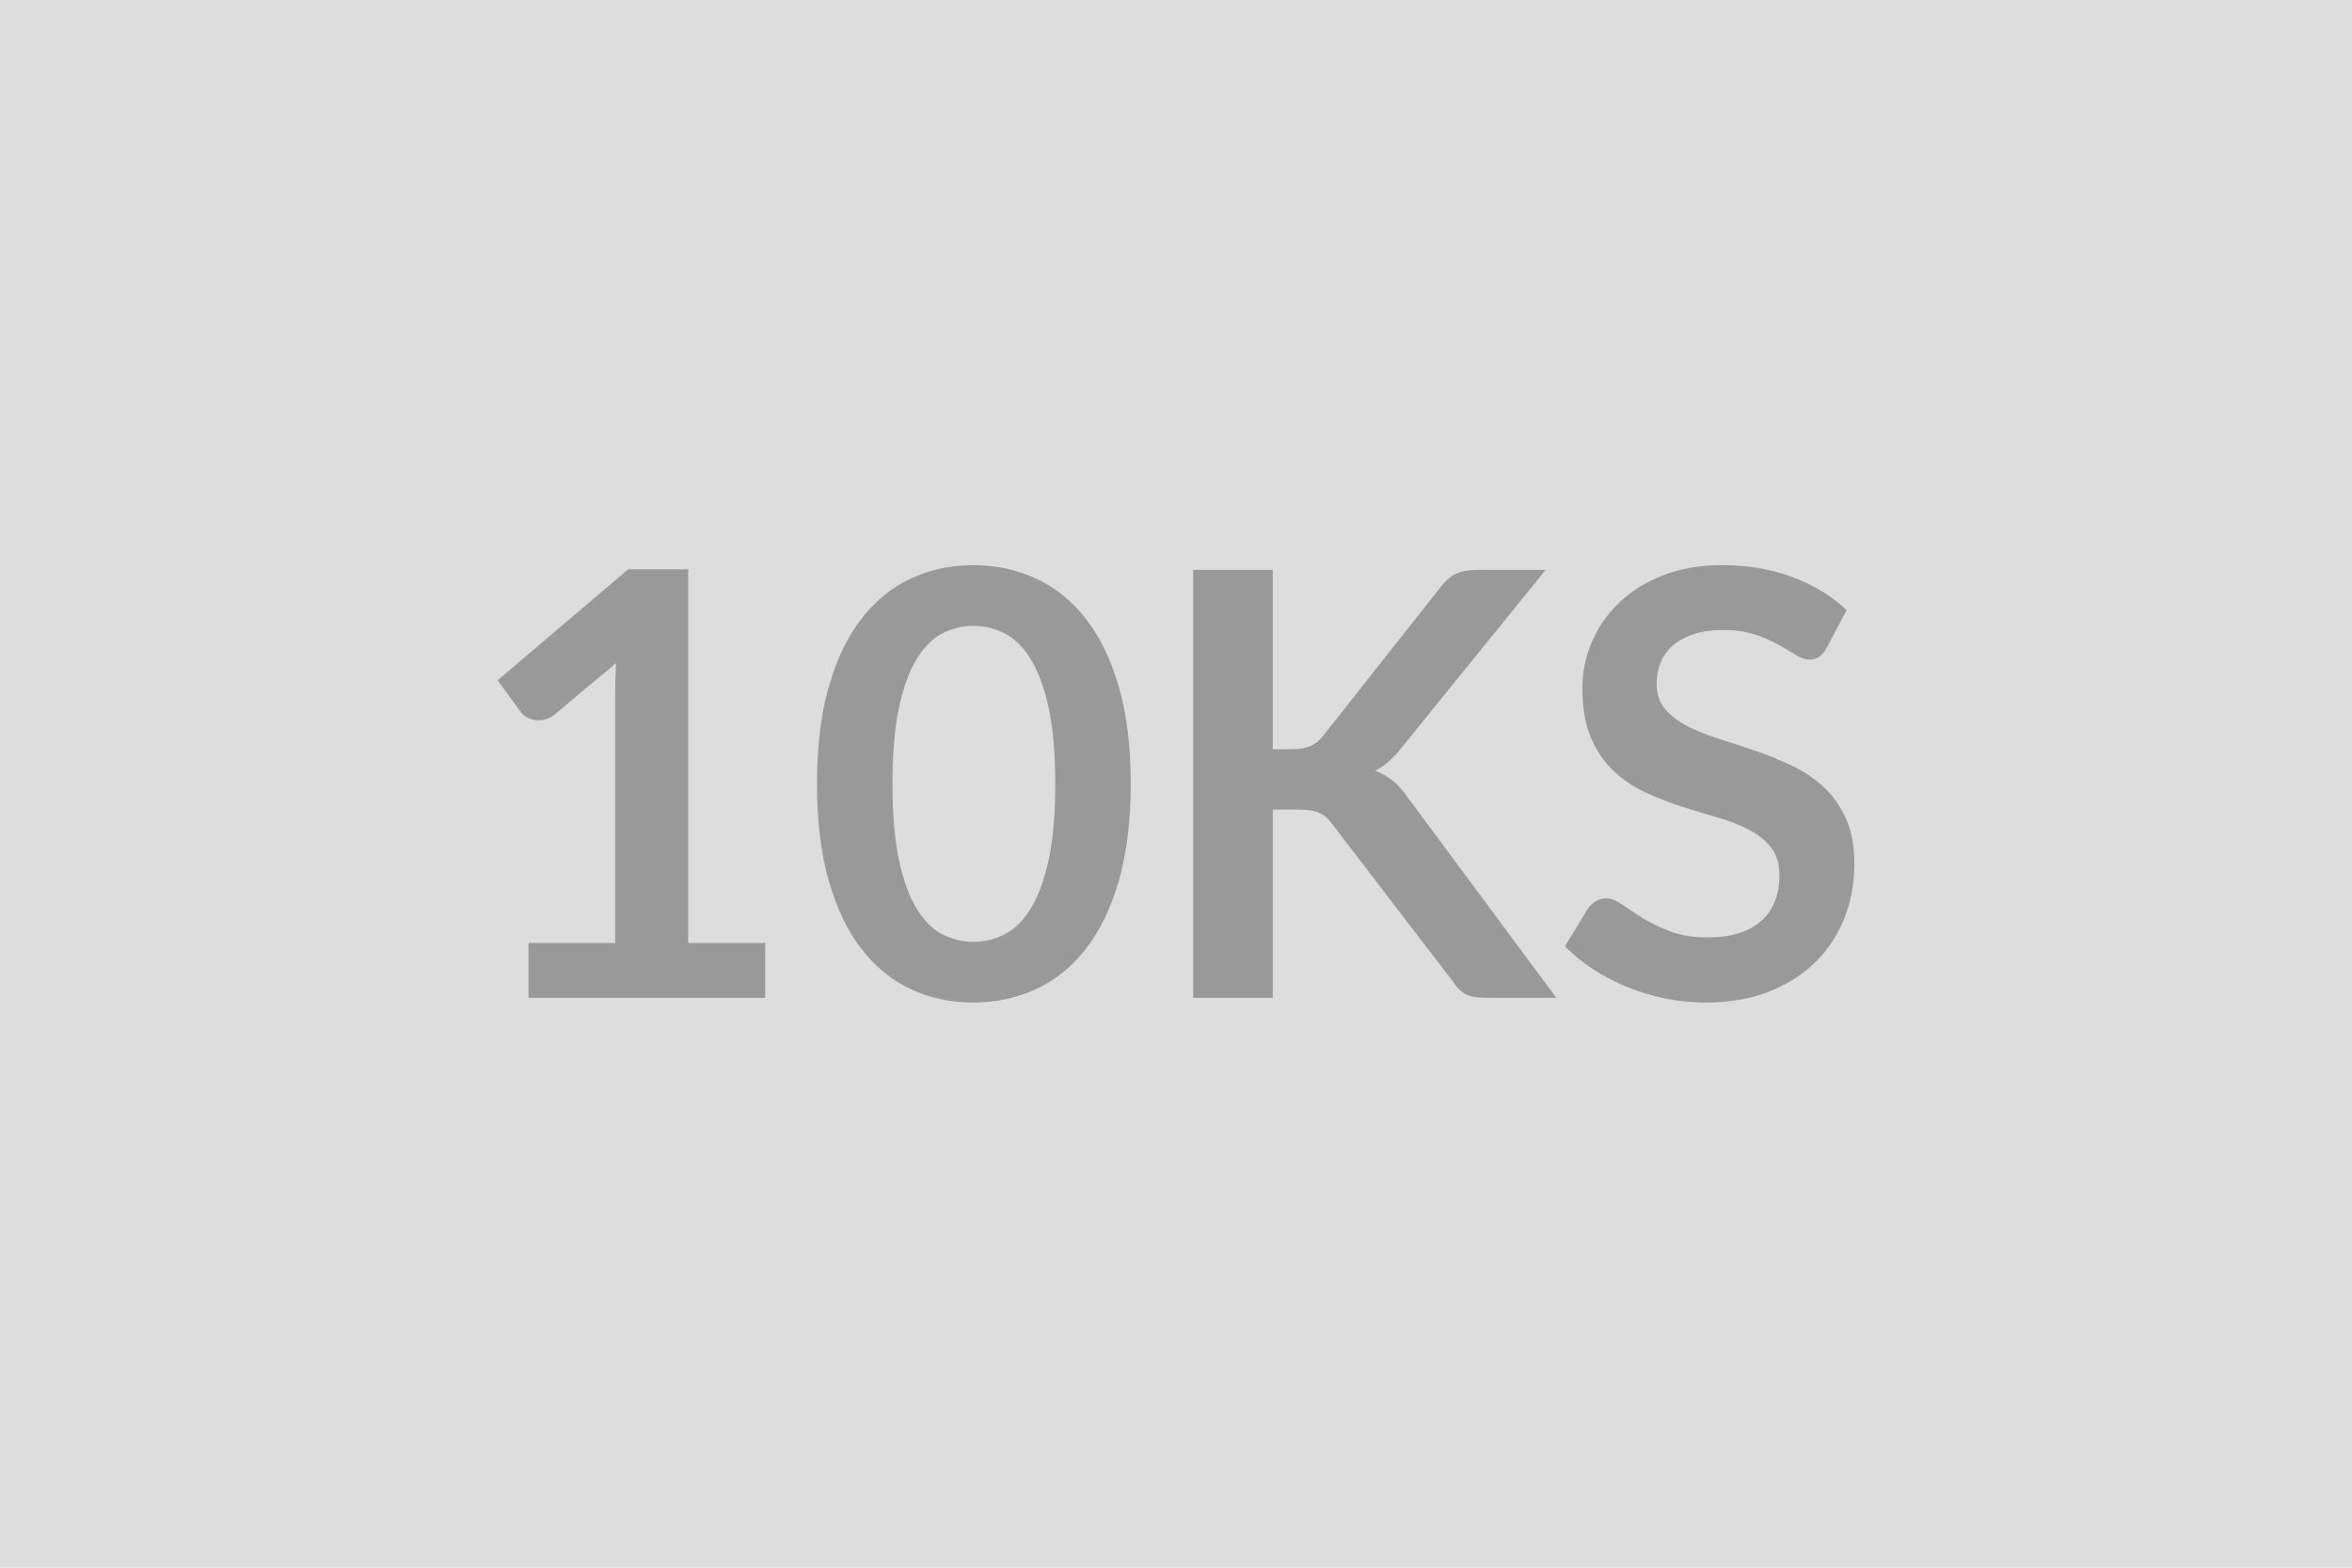<svg xmlns="http://www.w3.org/2000/svg" width="600" height="400" viewBox="0 0 600 400"><rect width="100%" height="100%" fill="#DDDDDD"/><path fill="#999999" d="M175.58 240.615h19.63v13.97h-60.4v-13.97h22.12v-63.64q0-3.78.22-7.78l-15.7 13.14q-1.36 1.05-2.68 1.32-1.32.26-2.49.04-1.17-.23-2.08-.8-.9-.56-1.36-1.24l-5.89-8.08 33.3-28.31h15.33zm112.87-40.62q0 14.27-3.06 24.81-3.06 10.53-8.46 17.4-5.39 6.87-12.76 10.23-7.36 3.36-15.89 3.36t-15.82-3.36q-7.28-3.36-12.64-10.23t-8.38-17.4q-3.02-10.54-3.02-24.81 0-14.34 3.02-24.84 3.02-10.49 8.38-17.36t12.64-10.23q7.29-3.36 15.82-3.36t15.89 3.36q7.37 3.36 12.76 10.23 5.4 6.87 8.46 17.36 3.06 10.5 3.06 24.84m-19.25 0q0-11.85-1.74-19.63-1.74-7.77-4.64-12.38-2.91-4.6-6.69-6.45-3.77-1.85-7.85-1.85-4 0-7.74 1.85-3.73 1.85-6.6 6.45-2.87 4.61-4.57 12.38-1.7 7.78-1.7 19.63 0 11.86 1.7 19.63 1.7 7.78 4.57 12.39 2.87 4.6 6.6 6.45 3.74 1.85 7.74 1.85 4.08 0 7.85-1.85 3.78-1.85 6.69-6.45 2.9-4.61 4.64-12.39 1.74-7.77 1.74-19.63m55.49-54.58v45.75h4.75q2.87 0 4.76-.79 1.89-.8 3.25-2.53l30.12-38.13q1.89-2.42 3.97-3.36 2.07-.94 5.24-.94h17.52l-36.77 45.37q-3.25 4.16-6.72 5.89 2.49.91 4.49 2.53t3.82 4.27l37.9 51.11h-17.9q-3.62 0-5.39-1.02-1.78-1.02-2.99-2.98l-30.88-40.32q-1.43-2.04-3.32-2.87t-5.43-.83h-6.42v48.02h-20.31v-109.17zm146.39 10.26-5.06 9.59q-.9 1.59-1.92 2.31-1.02.71-2.53.71-1.59 0-3.44-1.17t-4.41-2.6q-2.57-1.44-6-2.61-3.44-1.17-8.12-1.17-4.23 0-7.4 1.02t-5.32 2.83q-2.15 1.82-3.21 4.35-1.06 2.52-1.06 5.54 0 3.86 2.15 6.42 2.15 2.57 5.7 4.38t8.08 3.25q4.53 1.43 9.29 3.06 4.75 1.62 9.28 3.77t8.08 5.44q3.55 3.28 5.7 8.04 2.16 4.75 2.16 11.55 0 7.4-2.53 13.85-2.53 6.46-7.4 11.25-4.87 4.8-11.89 7.55-7.03 2.76-16.09 2.76-5.21 0-10.26-1.02-5.06-1.02-9.71-2.91-4.64-1.89-8.72-4.53-4.07-2.64-7.24-5.89l5.96-9.74q.76-1.05 1.96-1.77 1.21-.72 2.57-.72 1.89 0 4.08 1.55t5.21 3.44q3.02 1.88 7.06 3.43t9.7 1.55q8.68 0 13.44-4.12 4.75-4.11 4.75-11.81 0-4.31-2.15-7.02-2.15-2.72-5.7-4.57t-8.08-3.13q-4.53-1.29-9.21-2.8t-9.21-3.62q-4.53-2.12-8.08-5.51-3.55-3.4-5.7-8.5-2.15-5.09-2.15-12.57 0-5.96 2.38-11.63 2.38-5.66 6.91-10.04t11.17-7.02q6.65-2.64 15.25-2.64 9.67 0 17.82 3.02t13.89 8.45"/></svg>